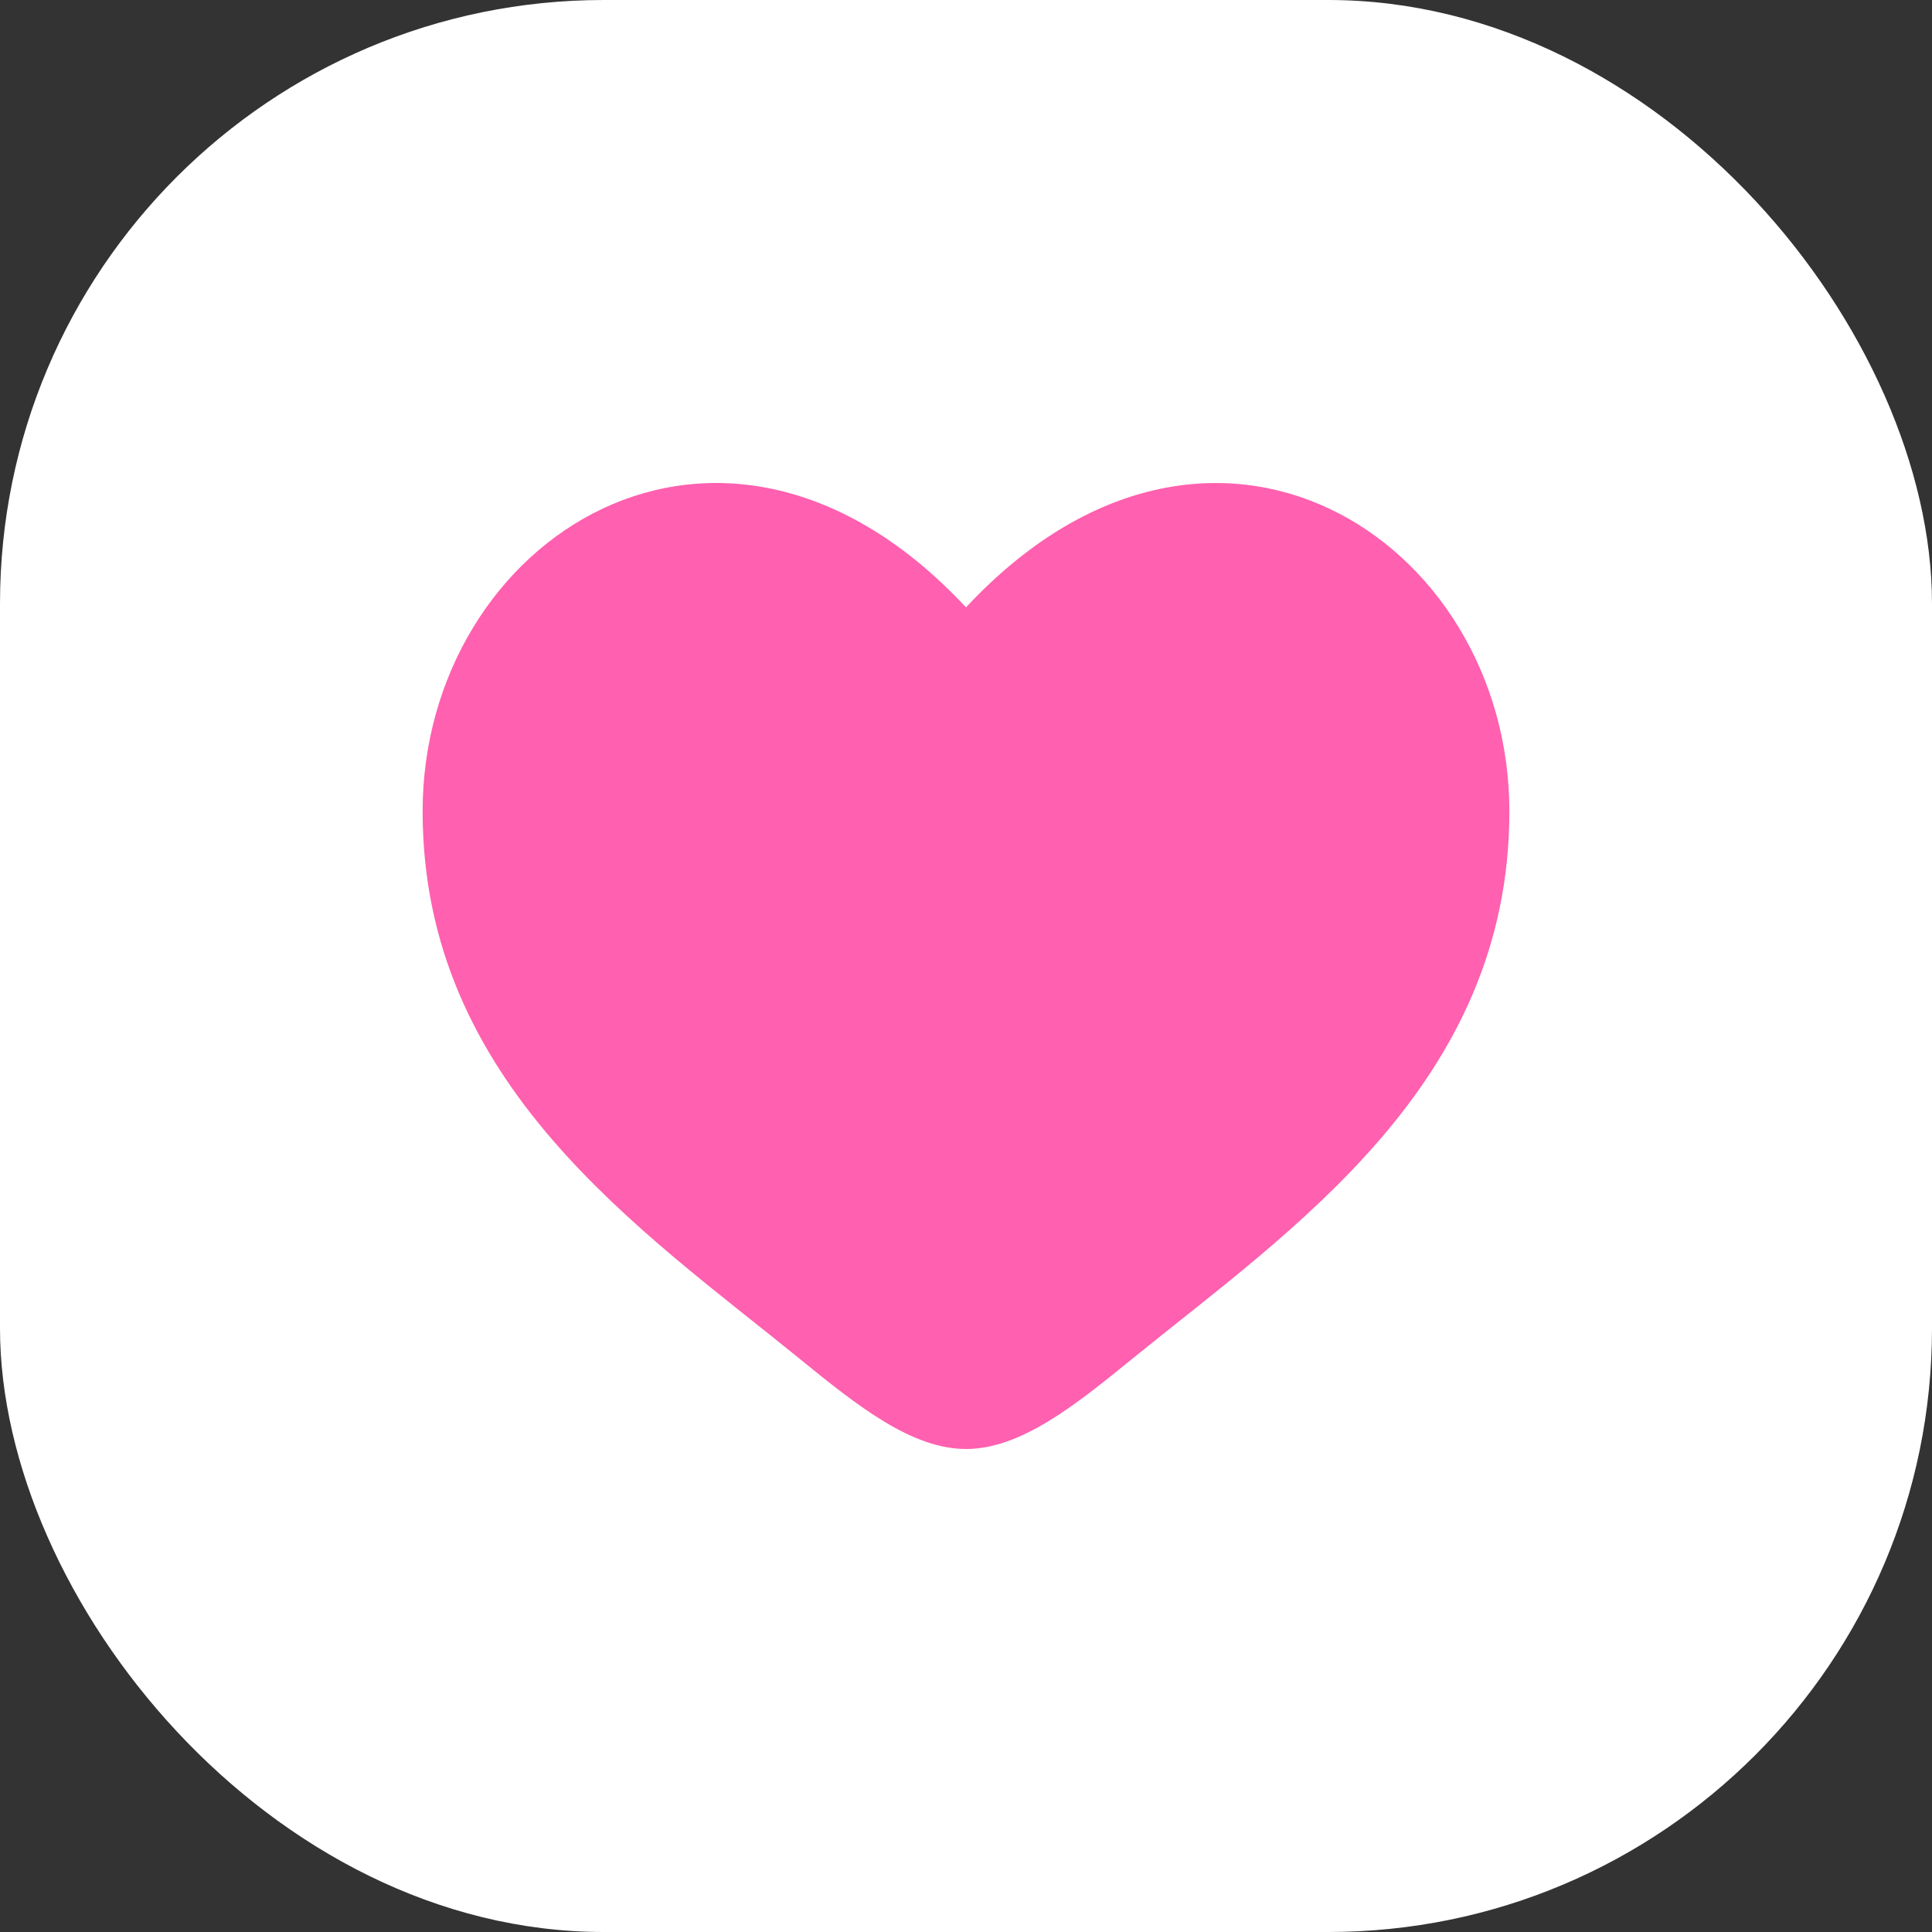 <svg width="32" height="32" viewBox="0 0 32 32" fill="none" xmlns="http://www.w3.org/2000/svg">
<rect x="0" y="0" width="32" height="32" fill="#333333" stroke="none"/>
<rect width="32" height="32" rx="10" fill="white"/>
<path d="M7 13.439C7 17.959 10.618 20.367 13.266 22.523C14.2 23.283 15.1 24 16 24C16.9 24 17.8 23.284 18.734 22.522C21.383 20.368 25 17.959 25 13.44C25 8.921 20.05 5.714 16 10.06C11.95 5.714 7 8.919 7 13.439Z" fill="#FF60AF"/>
</svg>
